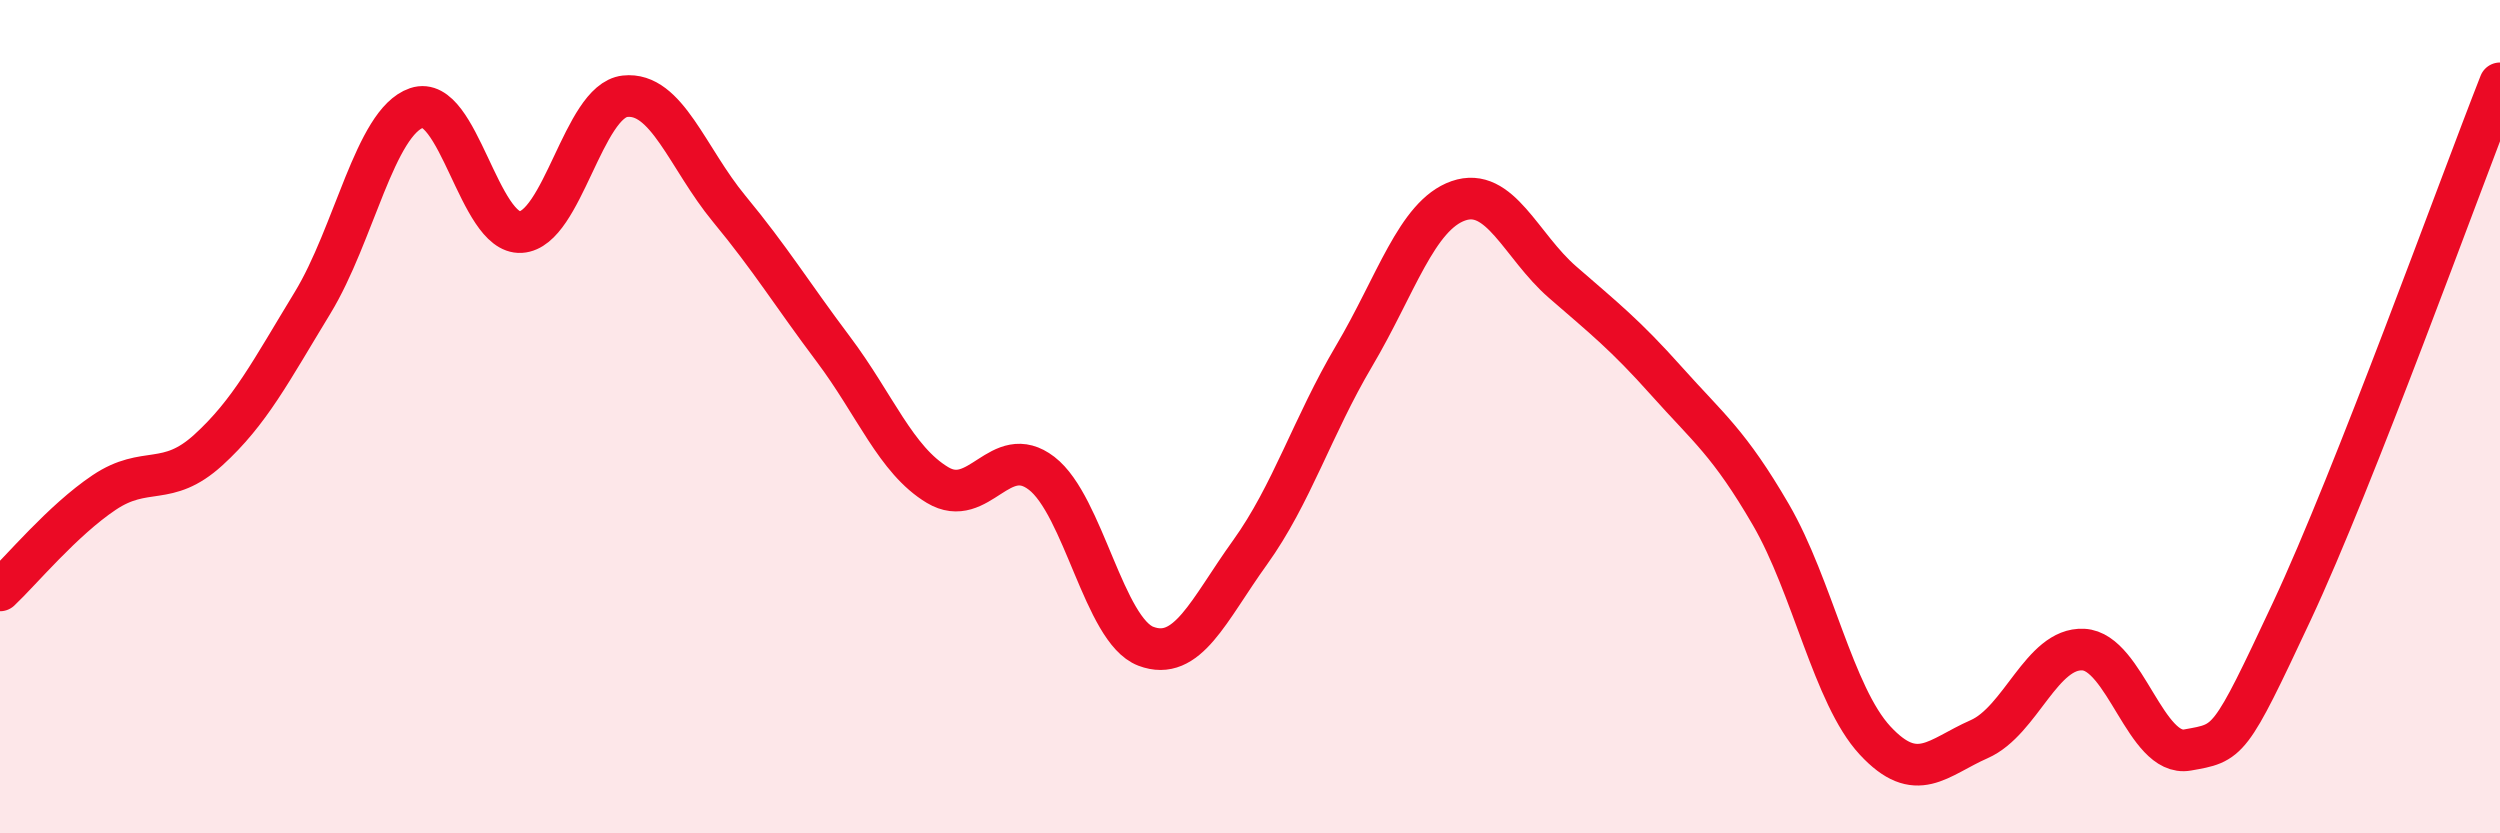 
    <svg width="60" height="20" viewBox="0 0 60 20" xmlns="http://www.w3.org/2000/svg">
      <path
        d="M 0,14.17 C 0.5,13.7 1.5,12.49 2.5,11.82 C 3.5,11.15 4,11.71 5,10.8 C 6,9.89 6.5,8.91 7.5,7.27 C 8.5,5.63 9,2.93 10,2.59 C 11,2.25 11.5,5.63 12.5,5.57 C 13.5,5.51 14,2.42 15,2.31 C 16,2.2 16.5,3.8 17.5,5.01 C 18.5,6.22 19,7.05 20,8.38 C 21,9.71 21.5,11.04 22.5,11.64 C 23.5,12.24 24,10.59 25,11.36 C 26,12.13 26.5,15.13 27.5,15.51 C 28.5,15.89 29,14.65 30,13.26 C 31,11.87 31.5,10.23 32.5,8.54 C 33.5,6.85 34,5.17 35,4.82 C 36,4.47 36.5,5.9 37.5,6.77 C 38.5,7.64 39,8.03 40,9.15 C 41,10.27 41.5,10.63 42.5,12.35 C 43.5,14.07 44,16.69 45,17.77 C 46,18.85 46.5,18.18 47.5,17.74 C 48.5,17.3 49,15.54 50,15.59 C 51,15.64 51.5,18.18 52.5,18 C 53.5,17.82 53.5,17.88 55,14.68 C 56.5,11.48 59,4.54 60,2L60 20L0 20Z"
        fill="#EB0A25"
        opacity="0.1"
        stroke-linecap="round"
        stroke-linejoin="round"
      />
      <path
        d="M 0,14.17 C 0.5,13.7 1.5,12.49 2.5,11.82 C 3.5,11.15 4,11.71 5,10.8 C 6,9.89 6.5,8.91 7.5,7.27 C 8.5,5.63 9,2.93 10,2.59 C 11,2.25 11.5,5.63 12.5,5.57 C 13.5,5.51 14,2.42 15,2.31 C 16,2.2 16.5,3.8 17.5,5.01 C 18.5,6.22 19,7.05 20,8.38 C 21,9.71 21.5,11.04 22.5,11.64 C 23.5,12.24 24,10.59 25,11.36 C 26,12.13 26.5,15.13 27.5,15.51 C 28.5,15.89 29,14.65 30,13.26 C 31,11.87 31.5,10.23 32.5,8.54 C 33.5,6.85 34,5.17 35,4.82 C 36,4.47 36.5,5.9 37.5,6.77 C 38.5,7.64 39,8.03 40,9.15 C 41,10.27 41.5,10.63 42.5,12.35 C 43.5,14.07 44,16.69 45,17.77 C 46,18.85 46.5,18.18 47.5,17.74 C 48.5,17.3 49,15.54 50,15.59 C 51,15.64 51.5,18.18 52.5,18 C 53.5,17.82 53.5,17.88 55,14.68 C 56.5,11.48 59,4.54 60,2"
        stroke="#EB0A25"
        stroke-width="1"
        fill="none"
        stroke-linecap="round"
        stroke-linejoin="round"
      />
    </svg>
  